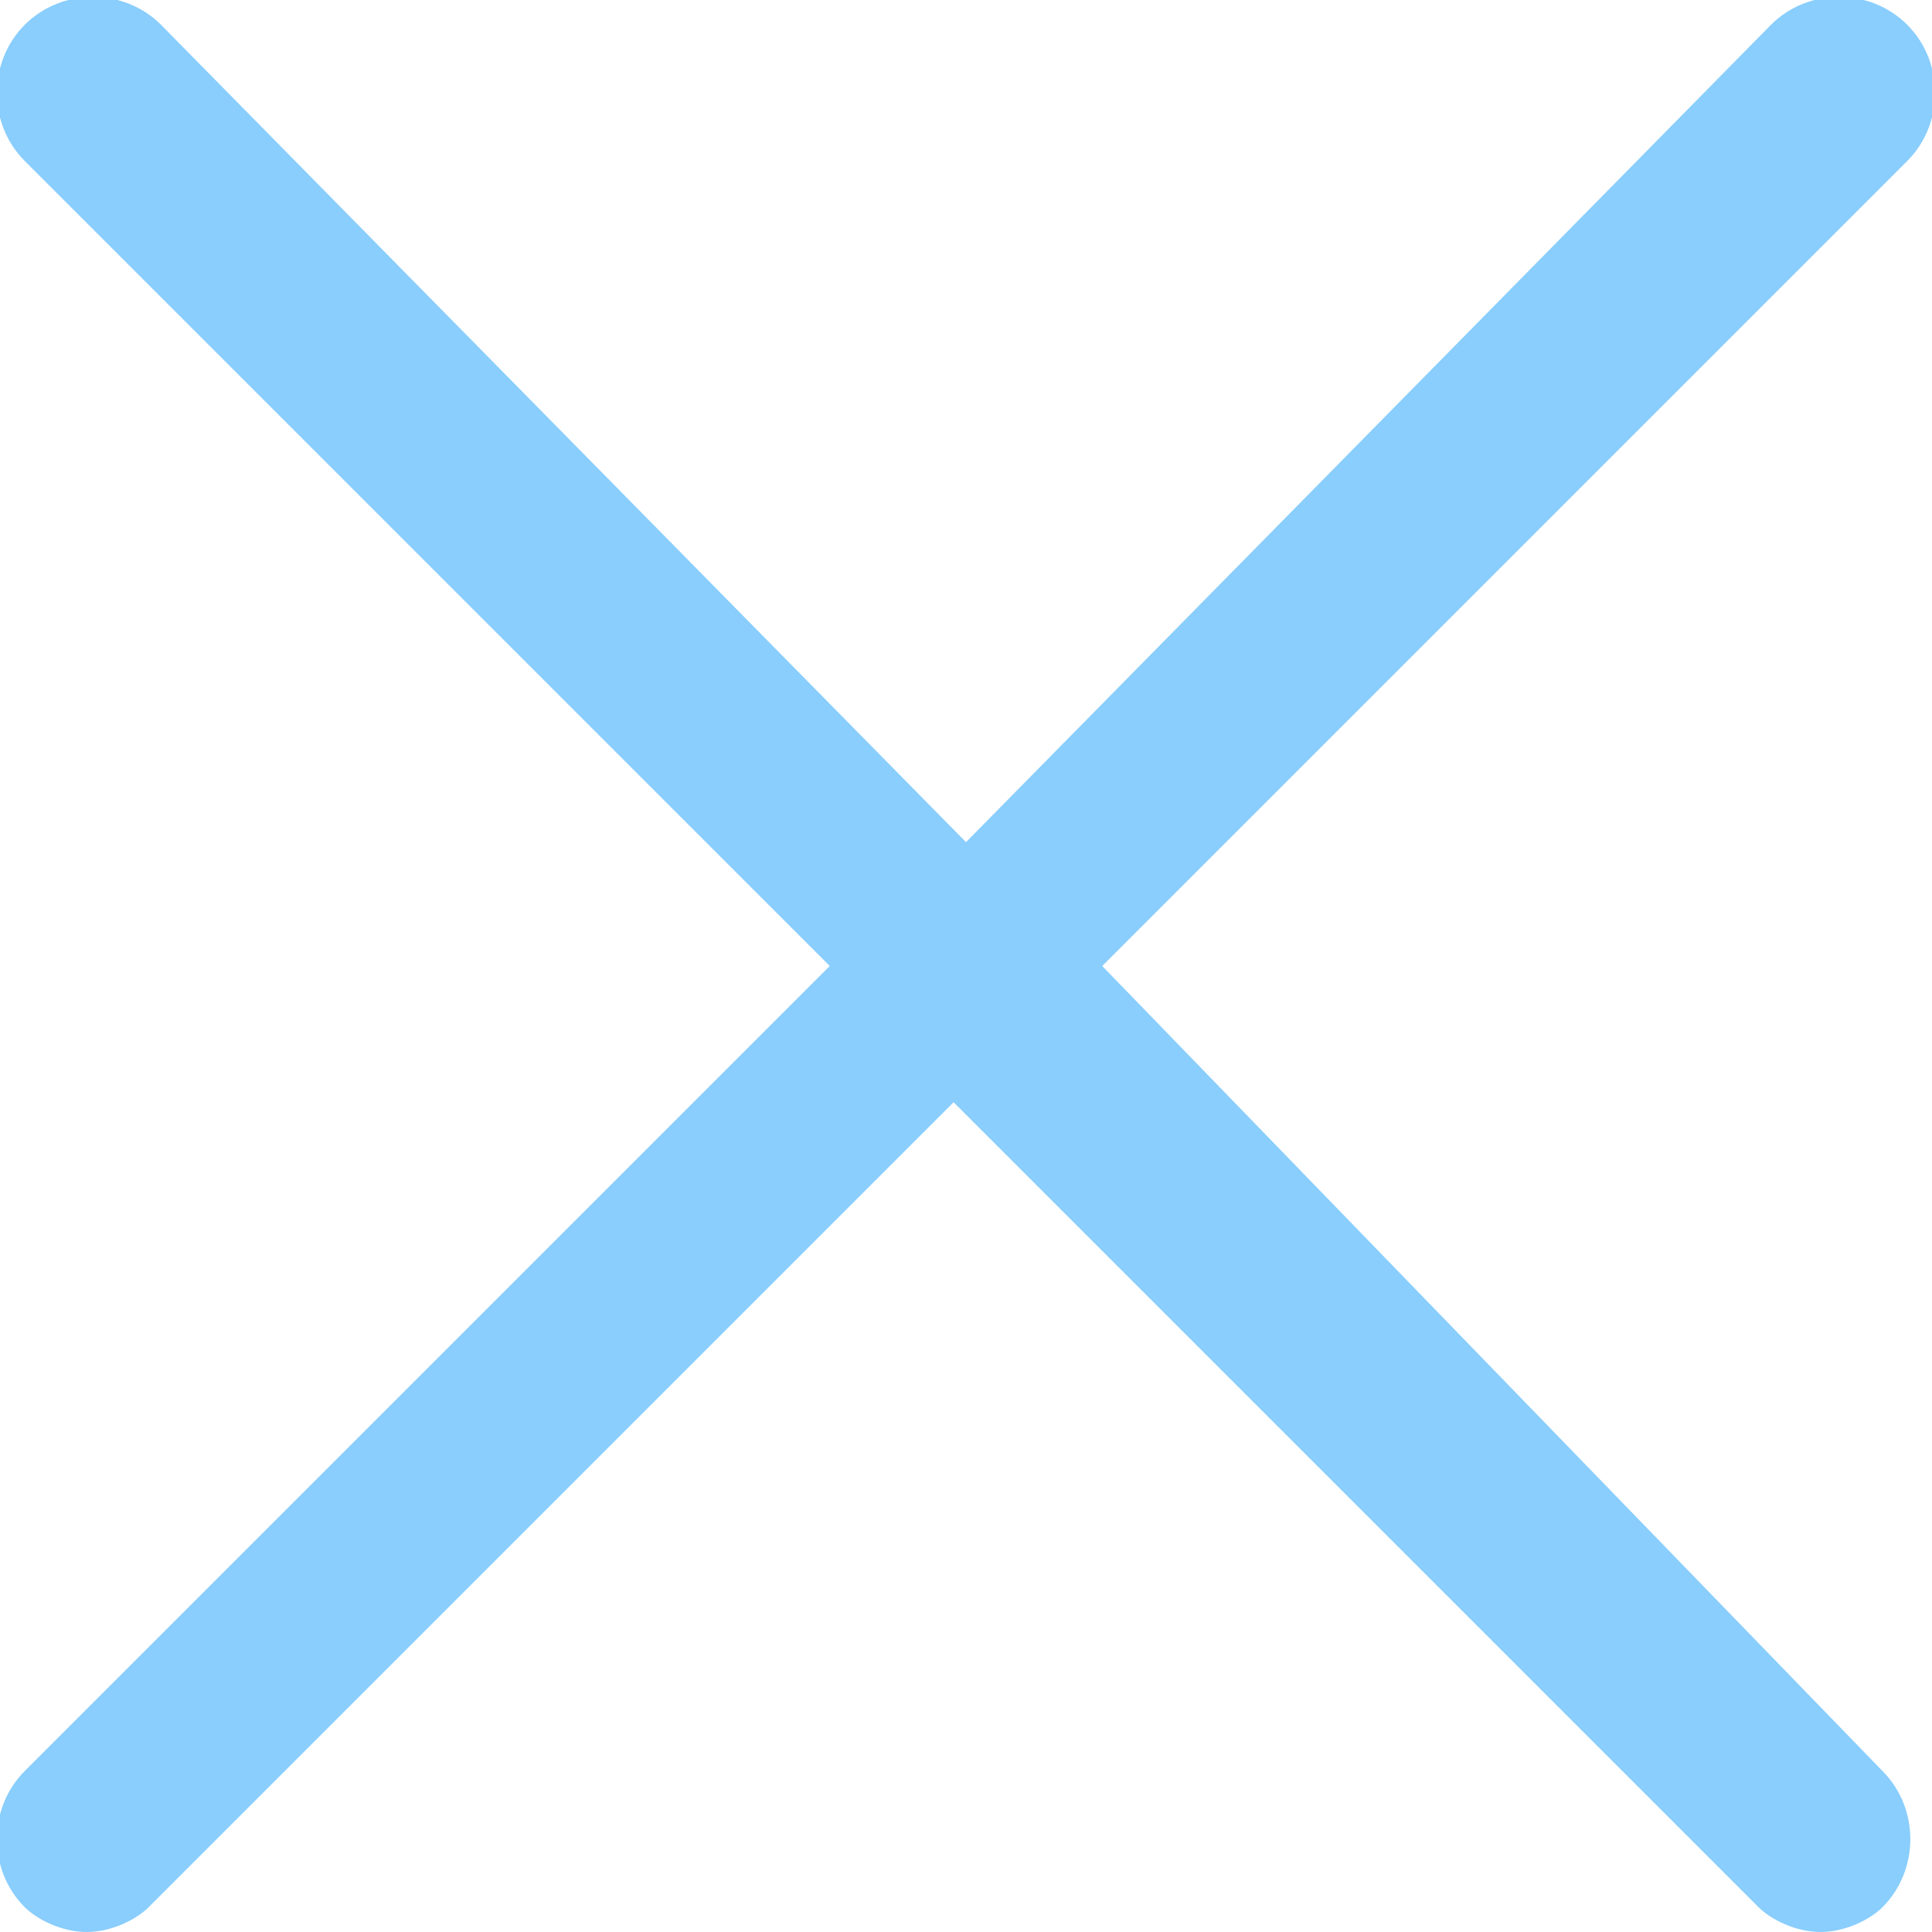 <?xml version="1.0" encoding="utf-8"?>
<!-- Generator: Adobe Illustrator 21.1.0, SVG Export Plug-In . SVG Version: 6.00 Build 0)  -->
<svg version="1.1" id="Layer_1" xmlns="http://www.w3.org/2000/svg" xmlns:xlink="http://www.w3.org/1999/xlink" x="0px" y="0px"
	 viewBox="0 0 15.6 15.6" style="enable-background:new 0 0 15.6 15.6;" xml:space="preserve">
<style type="text/css">
	.st0{fill:#89CEFD;}
</style>
<path class="st0" d="M8.9,7.8l6.5-6.5c0.3-0.3,0.3-0.8,0-1.1s-0.8-0.3-1.1,0L7.8,6.8L1.3,0.2C1-0.1,0.5-0.1,0.2,0.2s-0.3,0.8,0,1.1
	l6.5,6.5l-6.5,6.5c-0.3,0.3-0.3,0.8,0,1.1c0.1,0.1,0.3,0.2,0.5,0.2s0.4-0.1,0.5-0.2l6.5-6.5l6.5,6.5c0.1,0.1,0.3,0.2,0.5,0.2
	s0.4-0.1,0.5-0.2c0.3-0.3,0.3-0.8,0-1.1L8.9,7.8z"/>
</svg>
